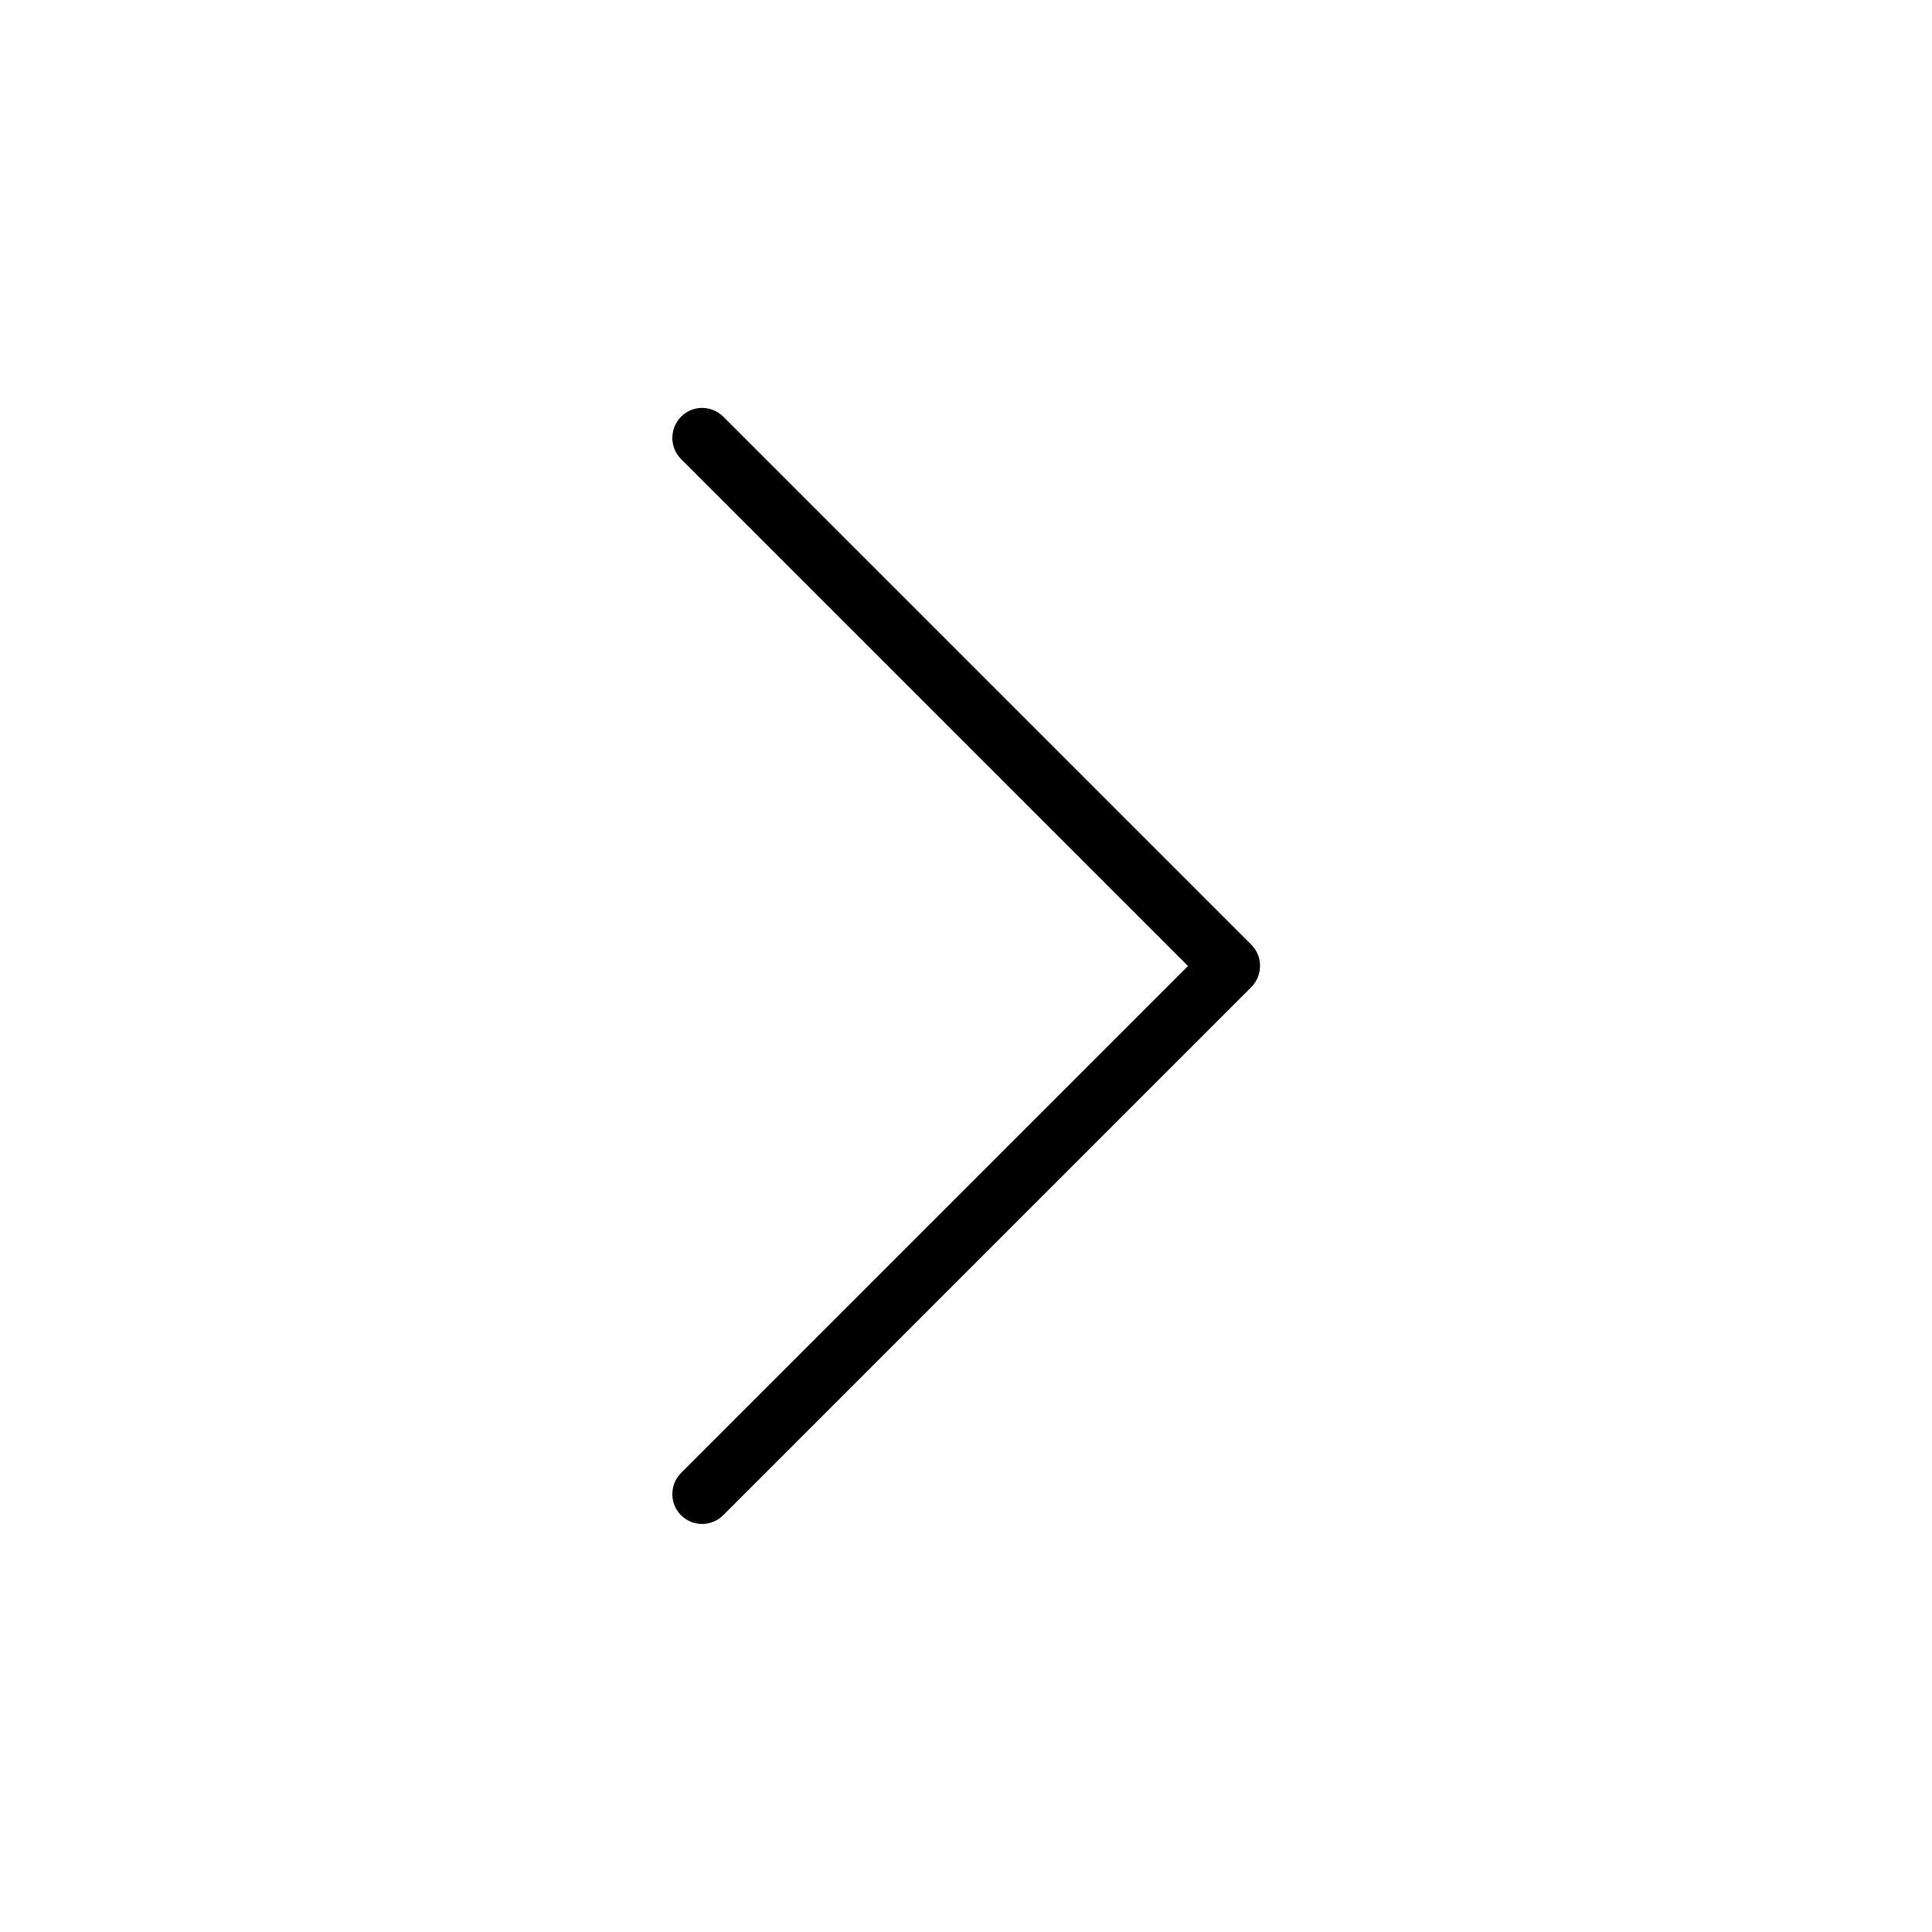 <?xml version="1.0" encoding="UTF-8"?>
<svg id="Camada_1" data-name="Camada 1" xmlns="http://www.w3.org/2000/svg" viewBox="0 0 100 100">
  <path d="M64.76,51.1l-27.33,27.33c-.3.3-.7.45-1.09.45s-.79-.15-1.09-.45c-.6-.6-.6-1.58,0-2.19l26.24-26.24-26.24-26.24c-.6-.6-.6-1.58,0-2.19.6-.61,1.58-.61,2.19,0l27.33,27.33c.6.6.6,1.58,0,2.19Z"/>
</svg>